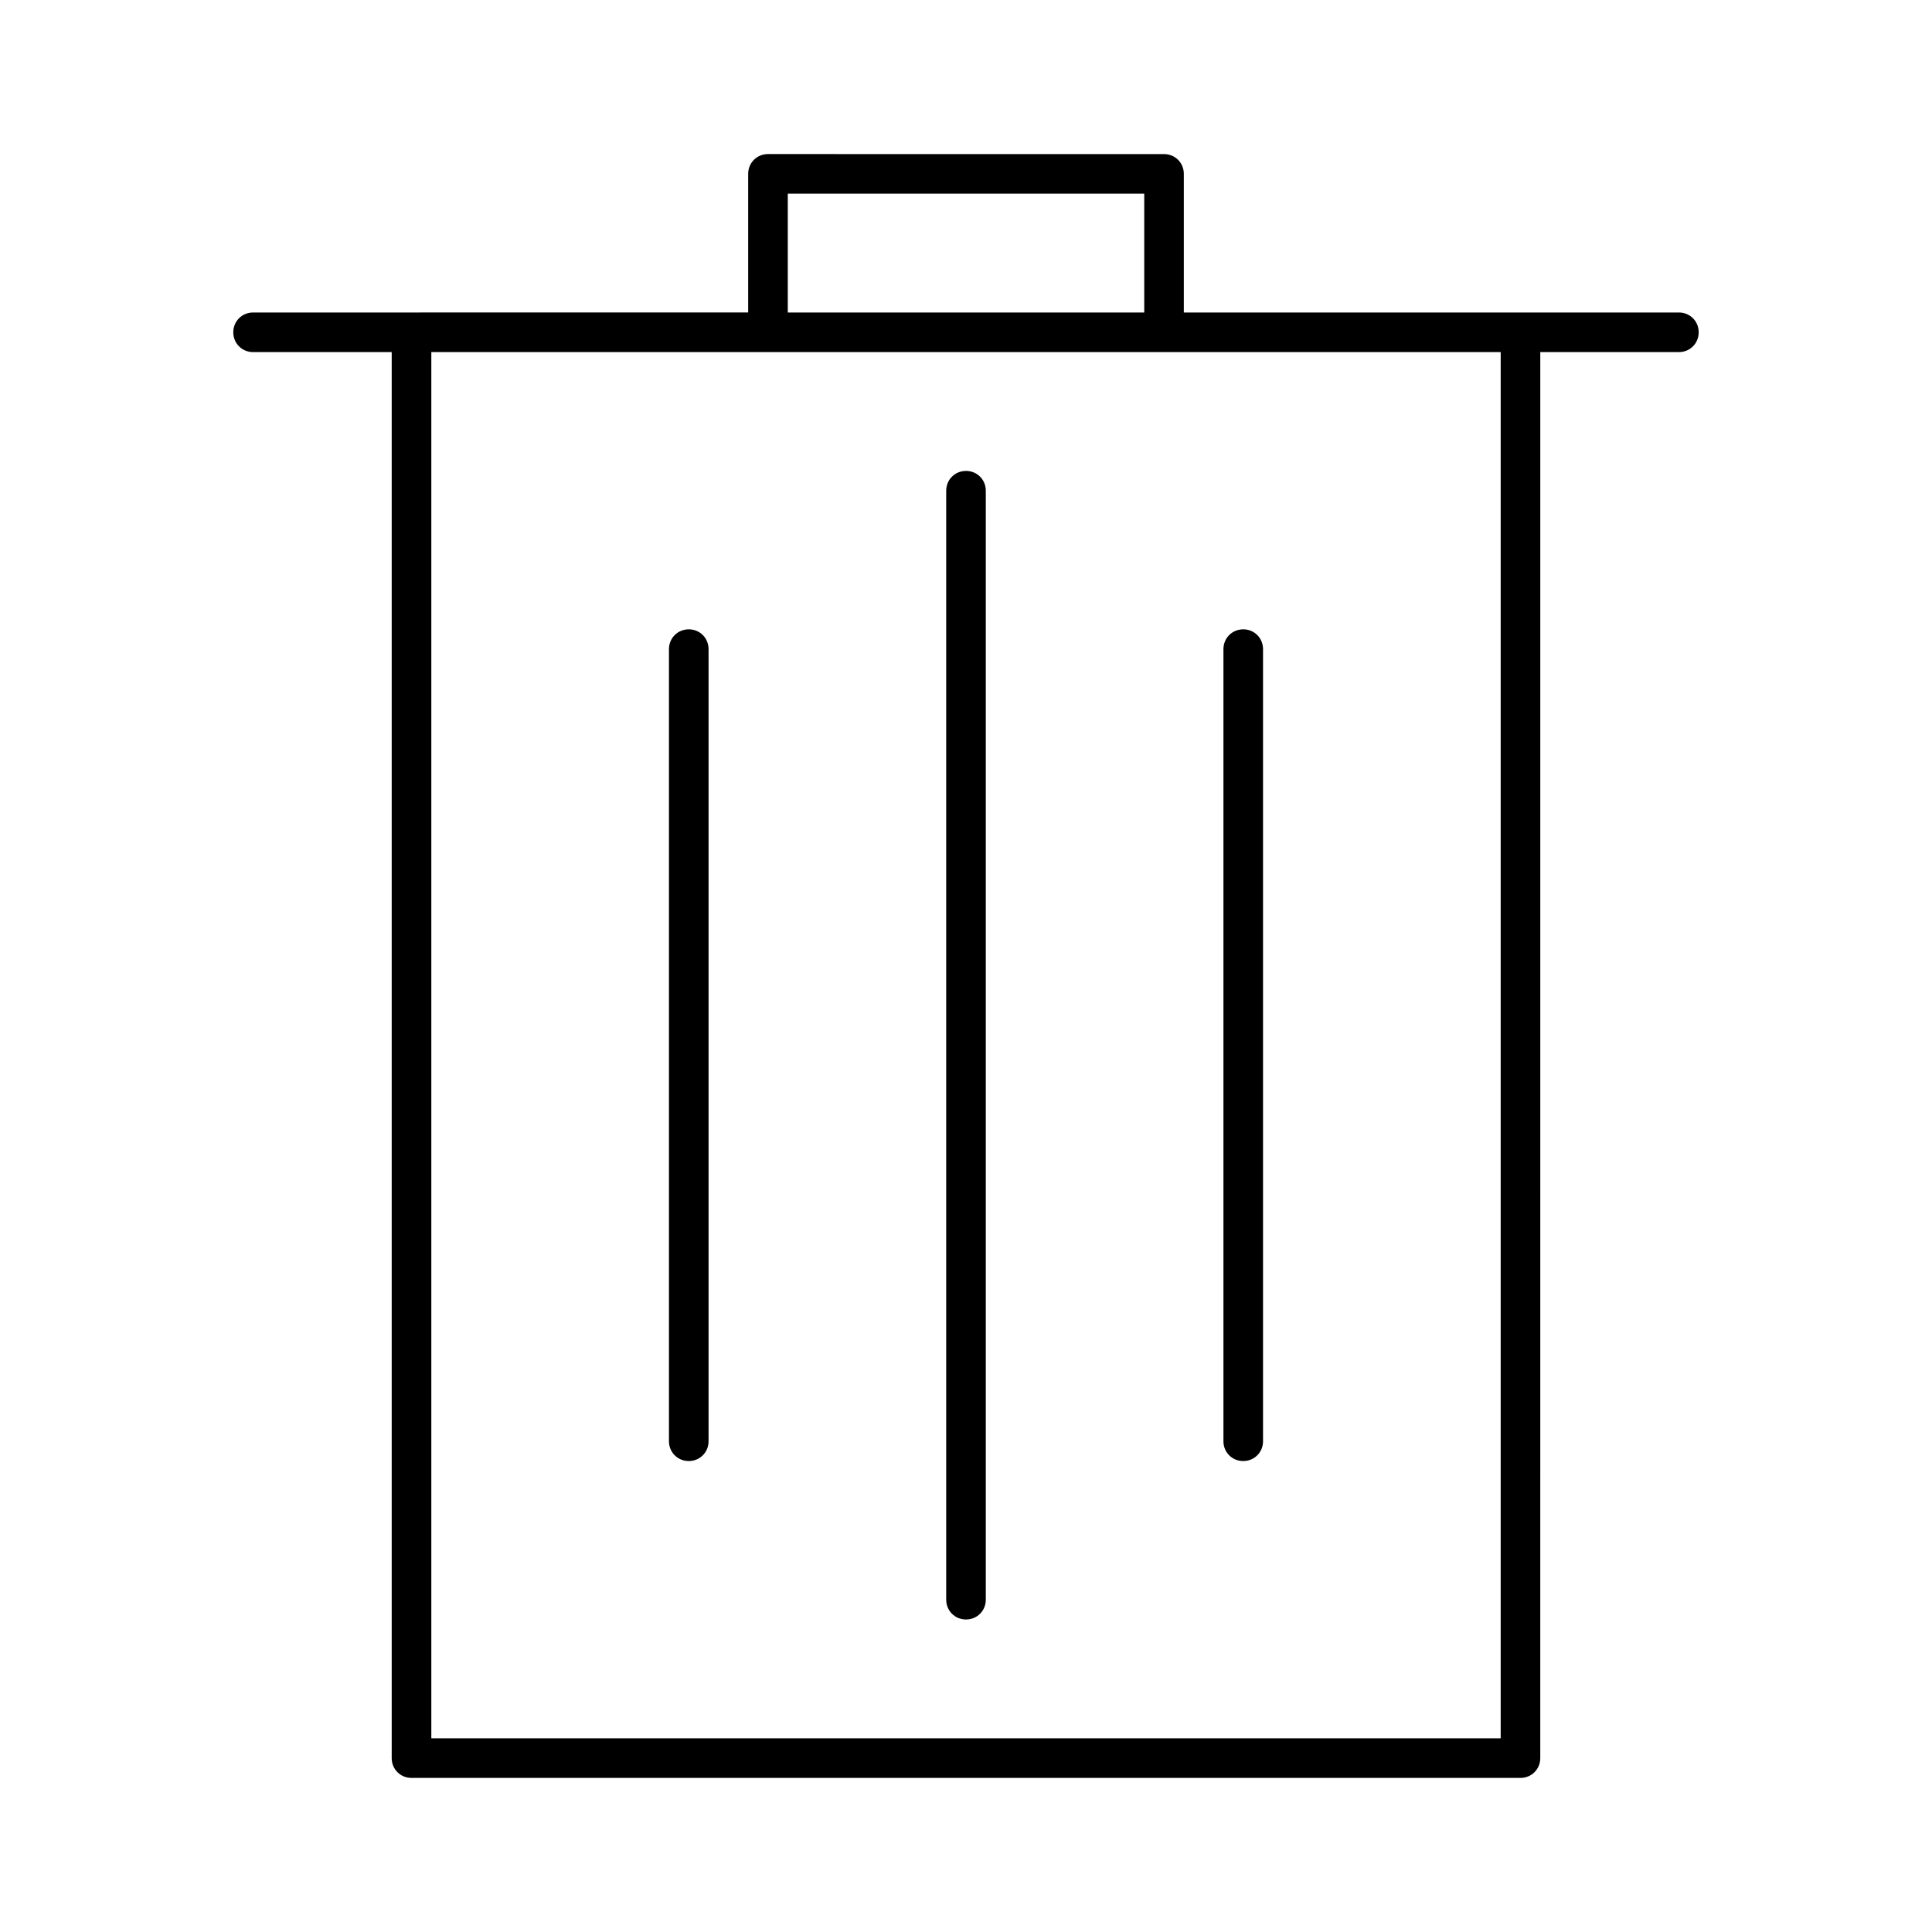 <?xml version="1.0" encoding="UTF-8"?>
<!-- Uploaded to: SVG Repo, www.svgrepo.com, Generator: SVG Repo Mixer Tools -->
<svg fill="#000000" width="800px" height="800px" version="1.1" viewBox="144 144 512 512" xmlns="http://www.w3.org/2000/svg">
 <g>
  <path d="m211.07 237.31h36.734v372.61c0 2.938 2.309 5.246 5.246 5.246h293.89c2.938 0 5.246-2.309 5.246-5.246l0.004-372.61h36.734c2.938 0 5.246-2.309 5.246-5.246 0.004-2.938-2.305-5.25-5.246-5.25h-131.2v-36.734c0-2.938-2.309-5.246-5.246-5.246l-104.96-0.004c-2.938 0-5.246 2.309-5.246 5.246v36.734l-89.219 0.004h-41.984c-2.938 0-5.25 2.312-5.25 5.25s2.312 5.246 5.25 5.246zm141.7-41.984h94.465v31.488h-94.465zm-94.465 41.984h283.39v367.36h-283.39z"/>
  <path d="m326.53 310.78c-2.938 0-5.246 2.309-5.246 5.246v209.92c0 2.938 2.309 5.246 5.246 5.246s5.246-2.309 5.246-5.246v-209.92c0-2.941-2.309-5.25-5.246-5.25z"/>
  <path d="m400 268.8c-2.938 0-5.246 2.309-5.246 5.246v293.89c0 2.938 2.309 5.246 5.246 5.246s5.246-2.309 5.246-5.246v-293.89c0-2.941-2.309-5.25-5.246-5.25z"/>
  <path d="m473.47 310.78c-2.938 0-5.246 2.309-5.246 5.246v209.92c0 2.938 2.309 5.246 5.246 5.246s5.246-2.309 5.246-5.246v-209.92c0-2.941-2.309-5.25-5.246-5.25z"/>
 </g>
</svg>